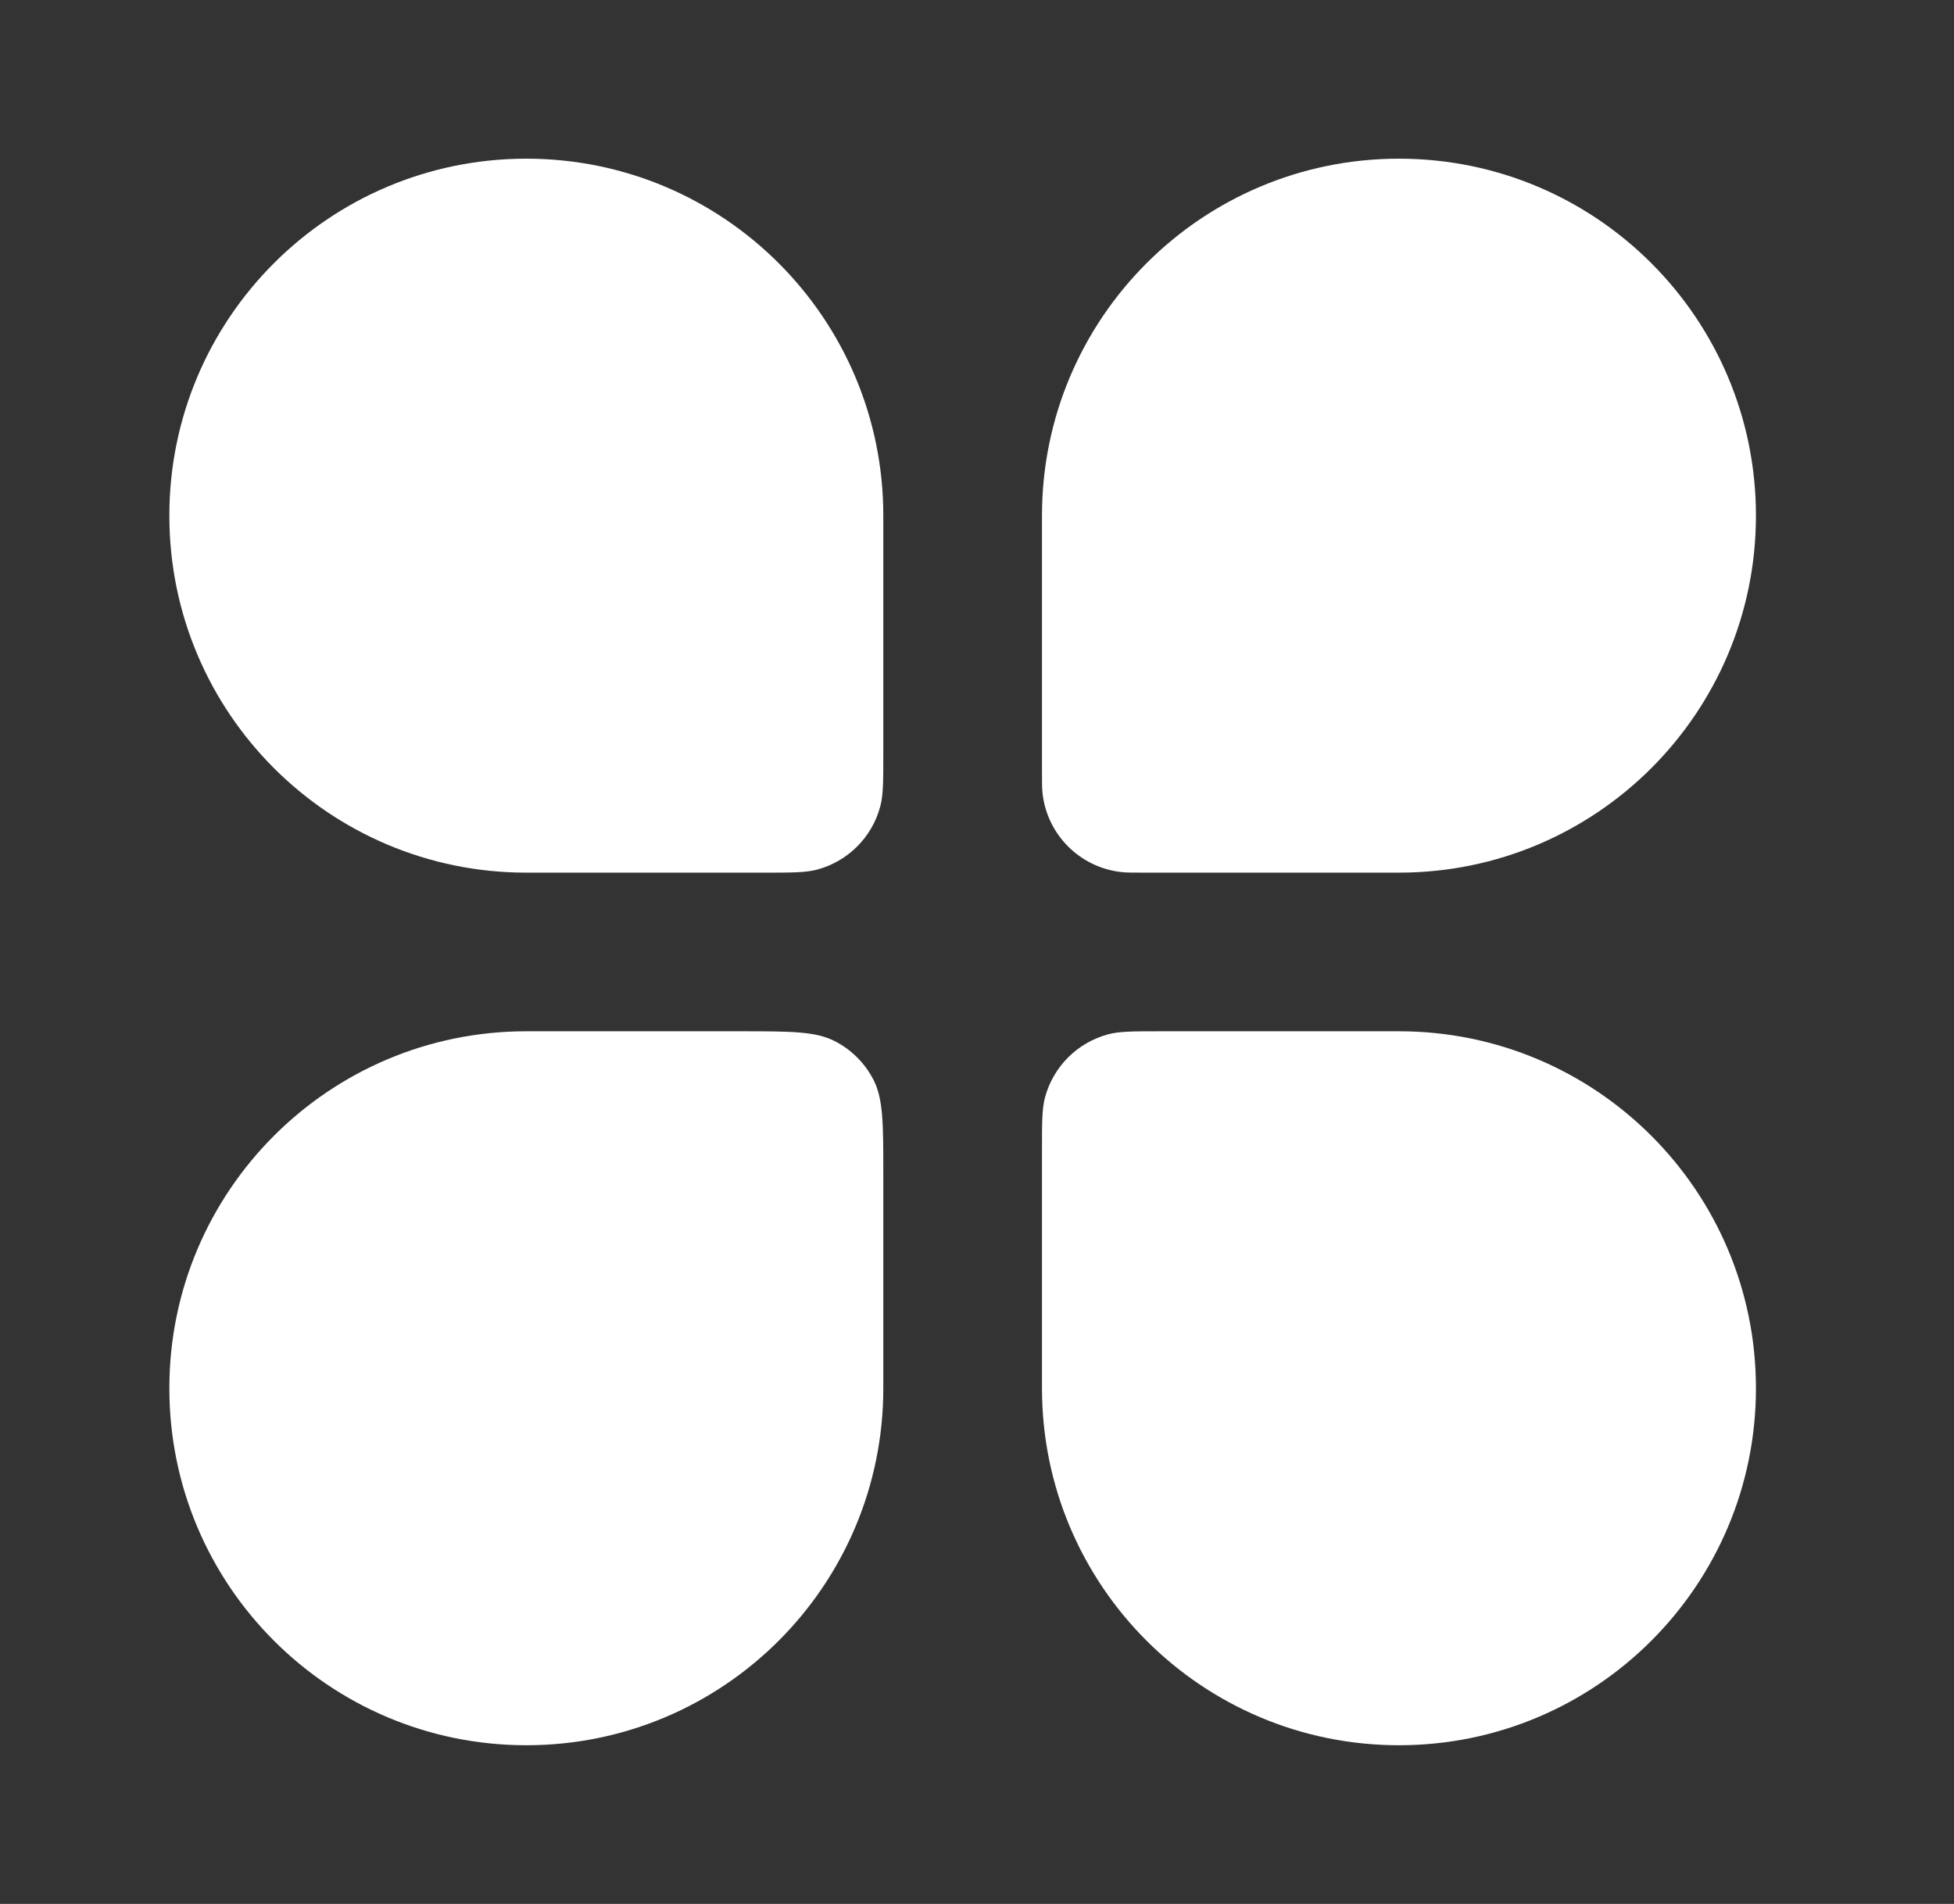 <svg width="39" height="38" viewBox="0 0 39 38" fill="none" xmlns="http://www.w3.org/2000/svg">
<rect x="0" y="0" width="39" height="38" fill="#333333" stroke="none"/>
<path d="M3.38 10.292C3.38 6.357 6.57 3.167 10.505 3.167C14.44 3.167 17.63 6.357 17.63 10.292V15.042C17.63 15.594 17.63 15.87 17.569 16.096C17.405 16.711 16.924 17.191 16.31 17.356C16.083 17.417 15.807 17.417 15.255 17.417H10.505C6.57 17.417 3.38 14.227 3.38 10.292Z" fill="white"/>
<path d="M20.797 22.958C20.797 22.406 20.797 22.13 20.857 21.904C21.022 21.289 21.502 20.809 22.117 20.644C22.343 20.583 22.619 20.583 23.172 20.583H27.922C31.857 20.583 35.047 23.773 35.047 27.708C35.047 31.643 31.857 34.833 27.922 34.833C23.987 34.833 20.797 31.643 20.797 27.708V22.958Z" fill="white"/>
<path d="M3.38 27.708C3.38 23.773 6.57 20.583 10.505 20.583H14.78C15.778 20.583 16.276 20.583 16.657 20.778C16.993 20.948 17.265 21.221 17.436 21.556C17.63 21.937 17.63 22.436 17.63 23.433V27.708C17.63 31.643 14.44 34.833 10.505 34.833C6.57 34.833 3.38 31.643 3.38 27.708Z" fill="white"/>
<path d="M20.797 10.292C20.797 6.357 23.987 3.167 27.922 3.167C31.857 3.167 35.047 6.357 35.047 10.292C35.047 14.227 31.857 17.417 27.922 17.417H22.832C22.596 17.417 22.478 17.417 22.378 17.405C21.553 17.312 20.901 16.661 20.808 15.835C20.797 15.736 20.797 15.617 20.797 15.381V10.292Z" fill="white"/>
</svg>

